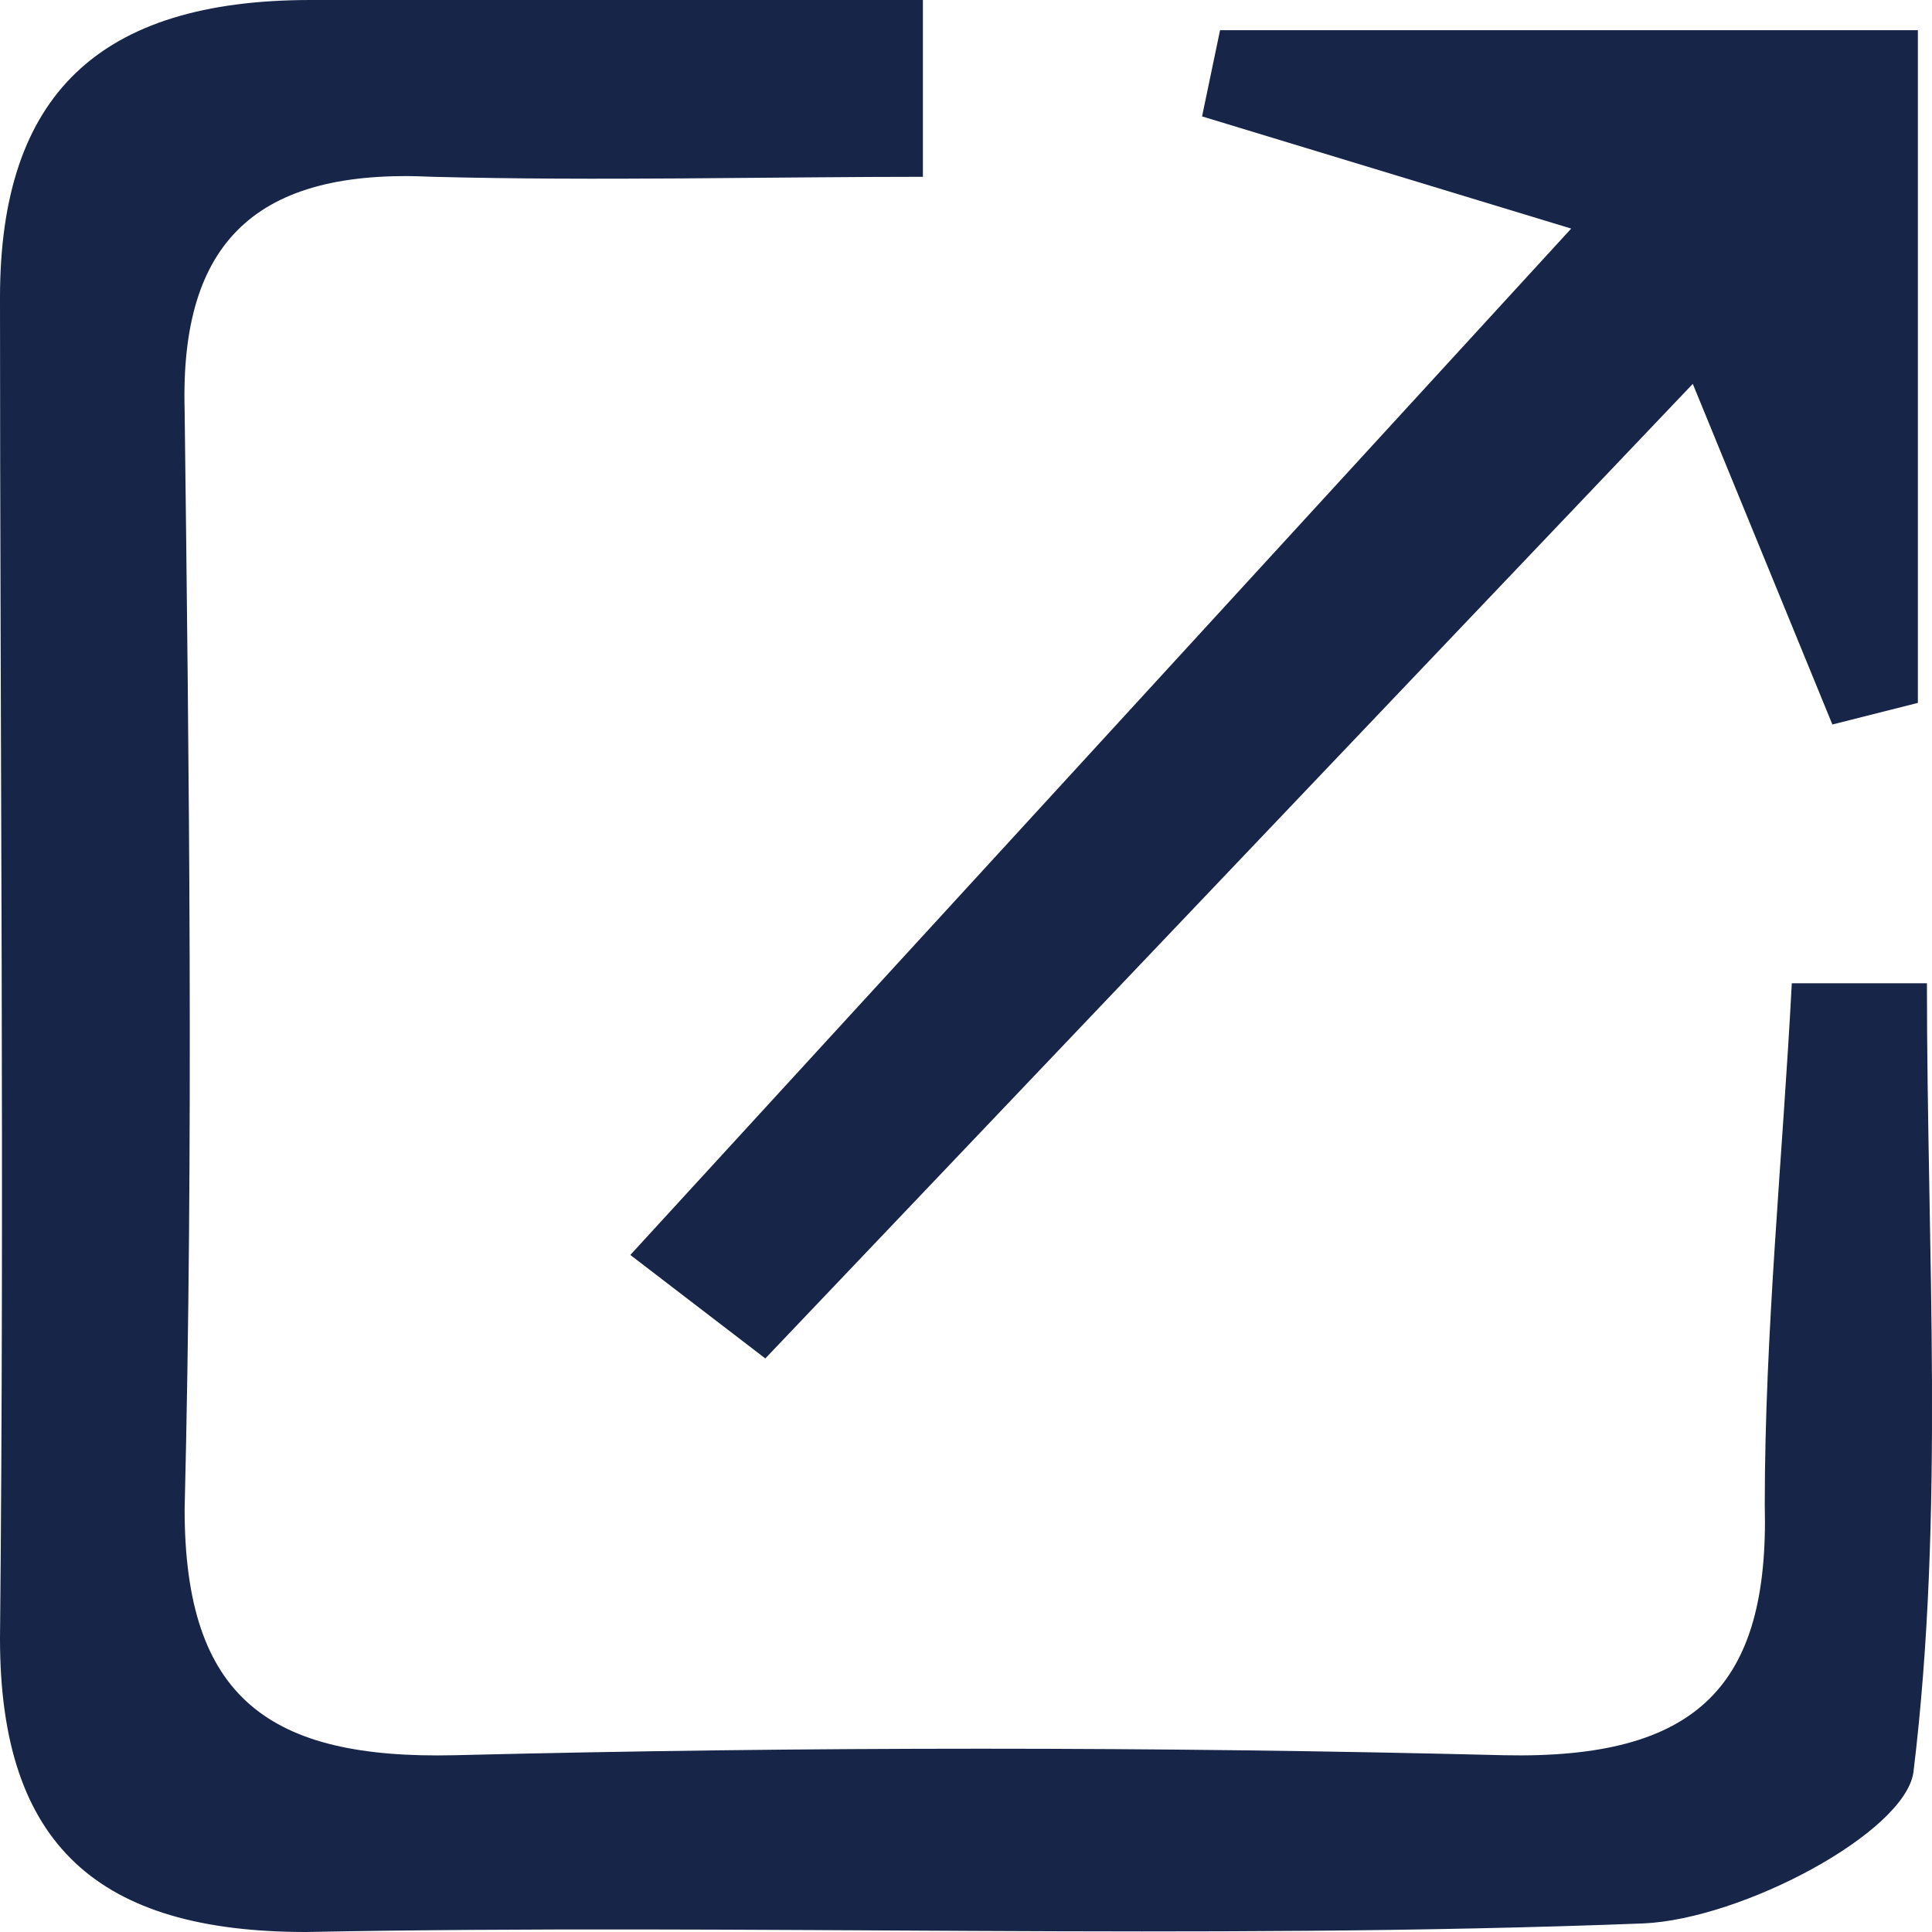 <svg width="16" height="16" viewBox="0 0 16 16" fill="none" xmlns="http://www.w3.org/2000/svg">
<path d="M7.718 1.464C6.338 1.464 4.959 1.5 3.579 1.464C2.125 1.393 1.491 2 1.529 3.393C1.566 6.429 1.603 9.464 1.529 12.5C1.529 14.071 2.237 14.571 3.766 14.536C6.674 14.464 9.582 14.464 12.453 14.536C14.056 14.571 14.653 13.964 14.615 12.464C14.615 11.036 14.764 9.571 14.839 8.143H15.958C15.958 10.357 16.107 12.536 15.846 14.679C15.771 15.179 14.429 15.893 13.609 15.929C9.918 16.071 6.226 15.929 2.535 16C0.82 16 0 15.286 0 13.571C0.037 9.857 0 6.143 0 2.464C0 0.786 0.82 0 2.573 0C4.25 0 5.965 0 7.643 0V1.464H7.718Z" fill="#162548"/>
<path d="M13.012 1.893L9.955 0.964L10.104 0.25H15.883V5.821L15.175 6L14.019 3.179L6.338 11.25L5.22 10.393" fill="#162548"/>
</svg>
